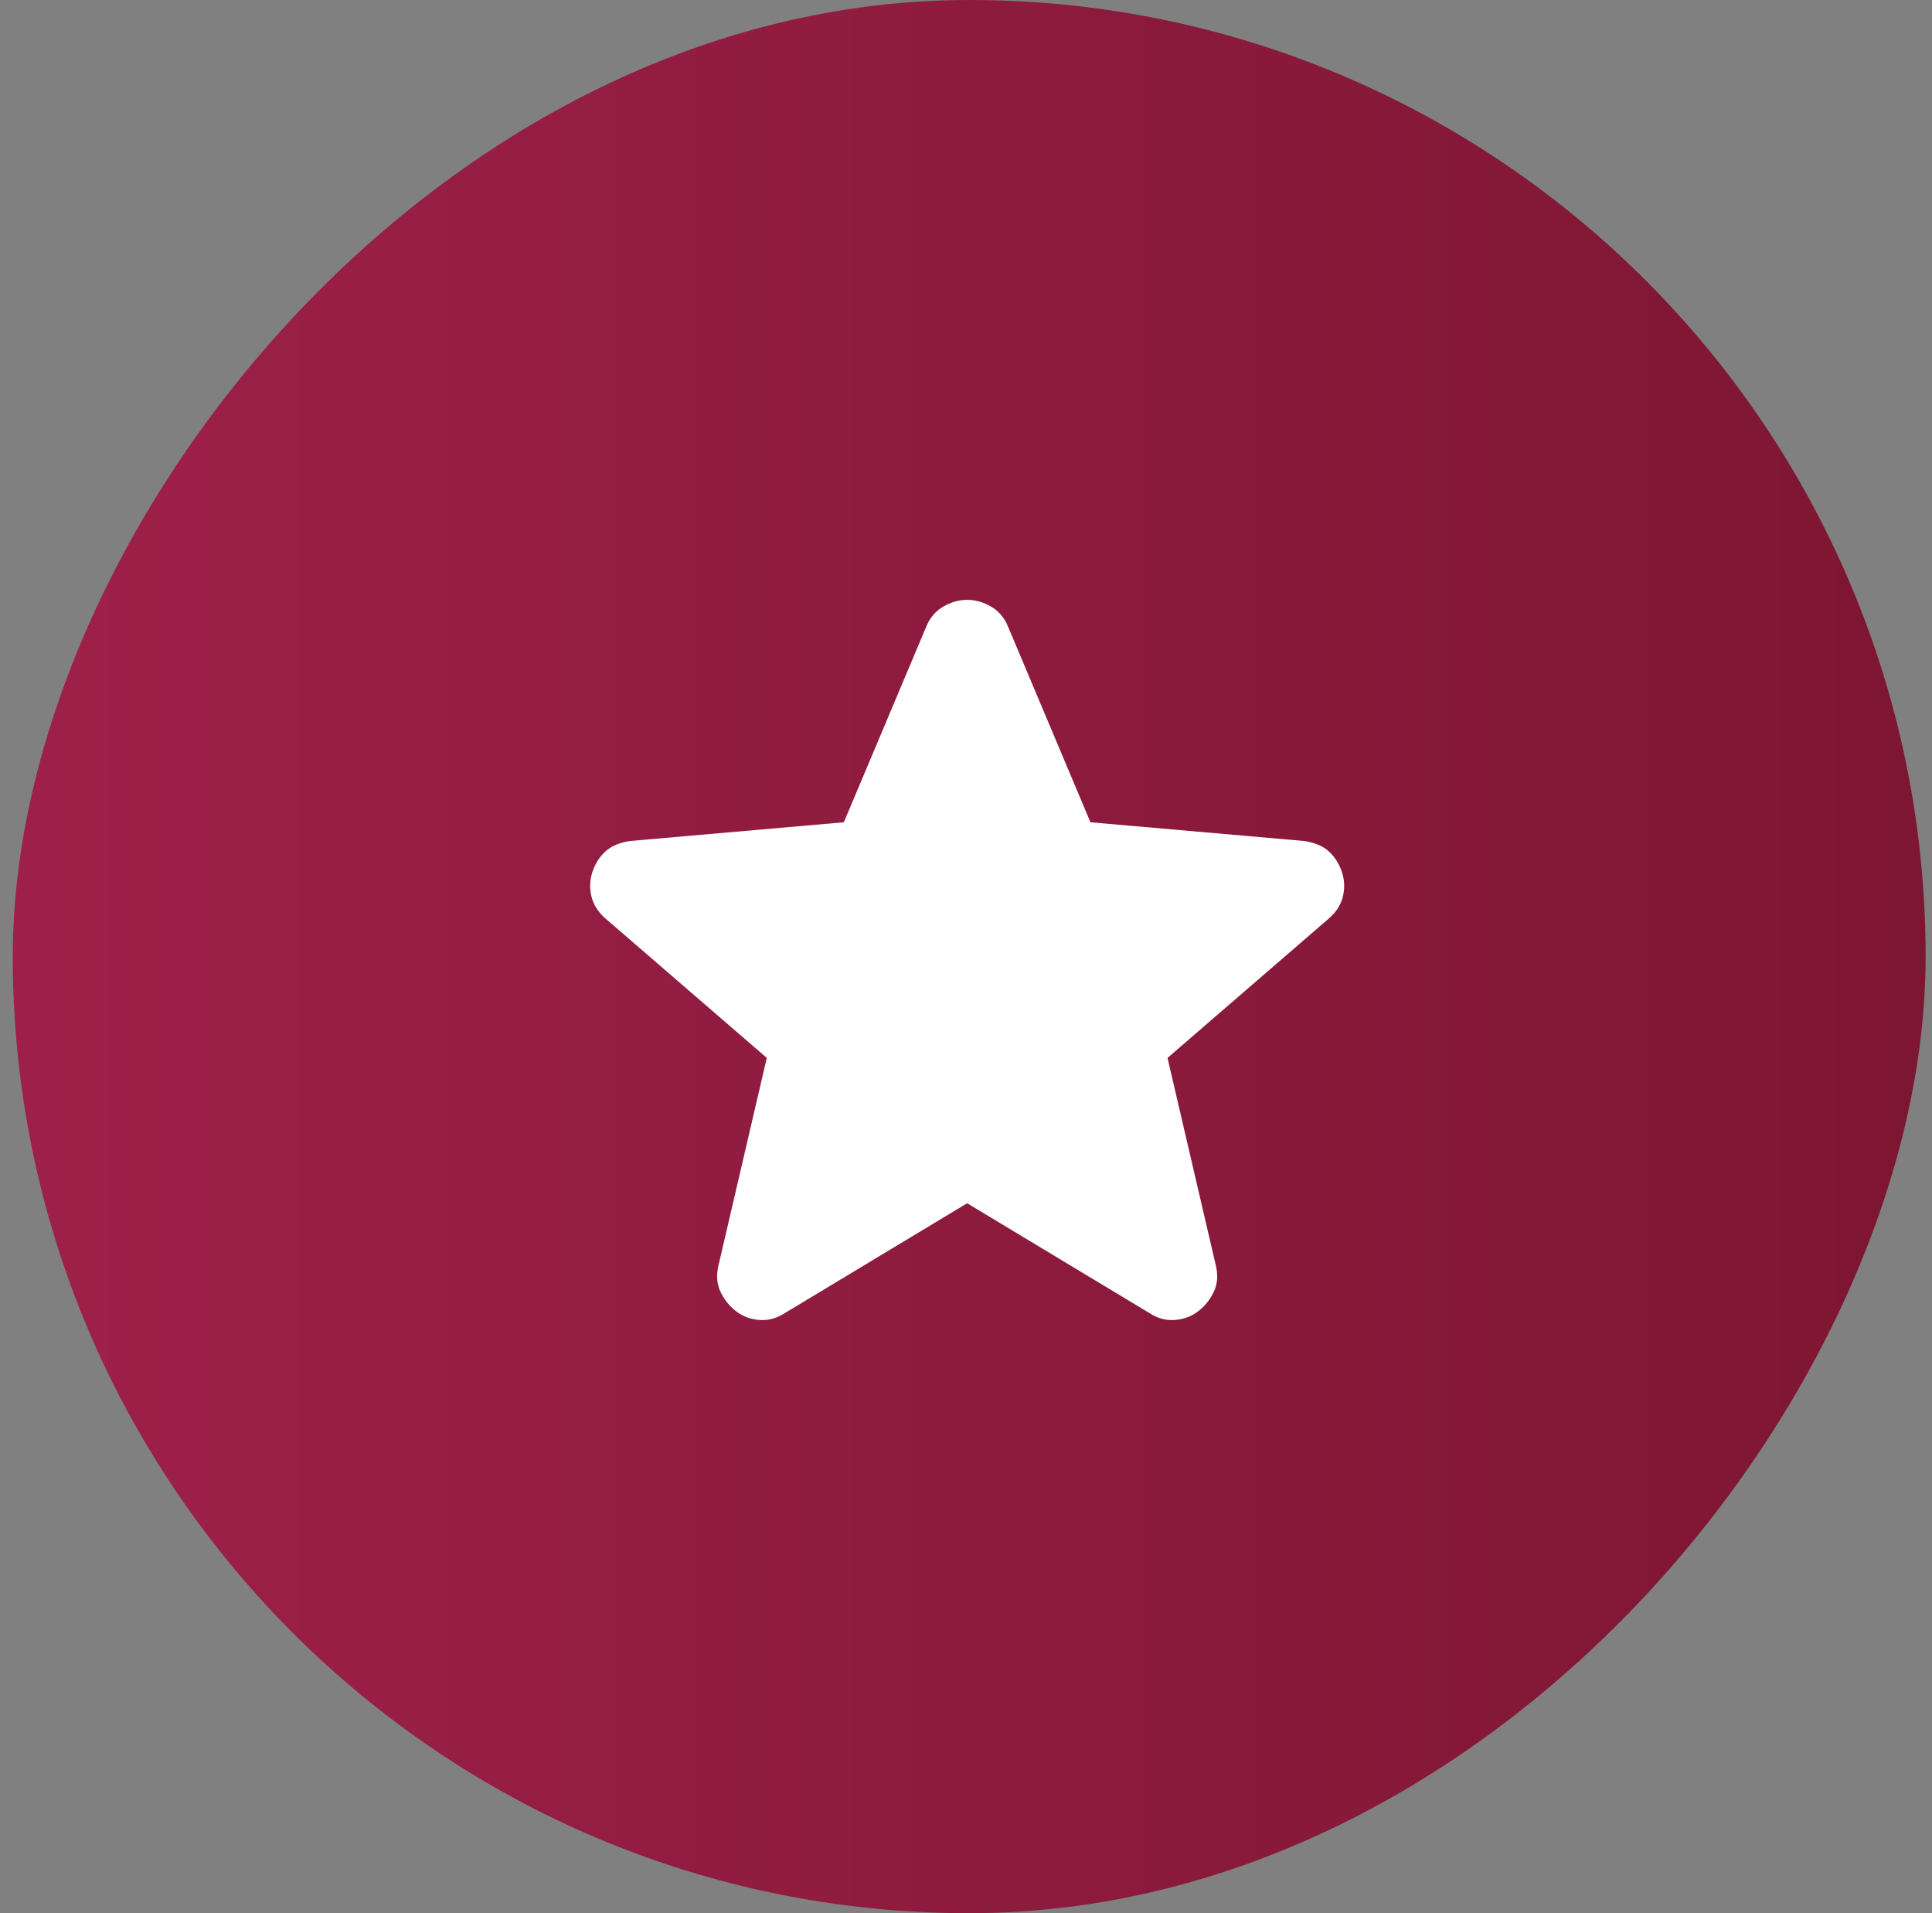 <svg width="101" height="100" viewBox="0 0 101 100" fill="none" xmlns="http://www.w3.org/2000/svg">
<rect x="0" y="0" width="101" height="100" fill="#808080" stroke="none"/>
<rect width="100" height="100" rx="50" transform="matrix(-1 0 0 1 100.667 0)" fill="url(#paint0_linear_10239_2361)"/>
<path d="M50.56 62.892L41.007 68.647C40.585 68.915 40.143 69.031 39.683 68.992C39.223 68.954 38.82 68.8 38.474 68.532C38.129 68.263 37.861 67.928 37.669 67.526C37.477 67.124 37.438 66.672 37.554 66.172L40.086 55.295L31.626 47.986C31.242 47.641 31.003 47.247 30.907 46.805C30.812 46.363 30.841 45.932 30.993 45.511C31.145 45.09 31.375 44.745 31.683 44.475C31.992 44.205 32.414 44.032 32.949 43.957L44.114 42.979L48.431 32.734C48.623 32.274 48.92 31.929 49.324 31.699C49.728 31.468 50.14 31.353 50.56 31.353C50.981 31.353 51.393 31.468 51.797 31.699C52.2 31.929 52.498 32.274 52.69 32.734L57.006 42.979L68.171 43.957C68.708 44.034 69.13 44.206 69.437 44.475C69.744 44.744 69.975 45.089 70.128 45.511C70.281 45.933 70.311 46.365 70.216 46.807C70.12 47.249 69.88 47.642 69.495 47.986L61.035 55.295L63.567 66.172C63.682 66.671 63.644 67.122 63.452 67.526C63.26 67.929 62.992 68.265 62.646 68.532C62.301 68.799 61.898 68.952 61.438 68.992C60.977 69.032 60.536 68.917 60.114 68.647L50.56 62.892Z" fill="white"/>
<defs>
<linearGradient id="paint0_linear_10239_2361" x1="0" y1="50" x2="100" y2="50" gradientUnits="userSpaceOnUse">
<stop stop-color="#7D1632"/>
<stop offset="1" stop-color="#9E204A"/>
</linearGradient>
</defs>
</svg>
